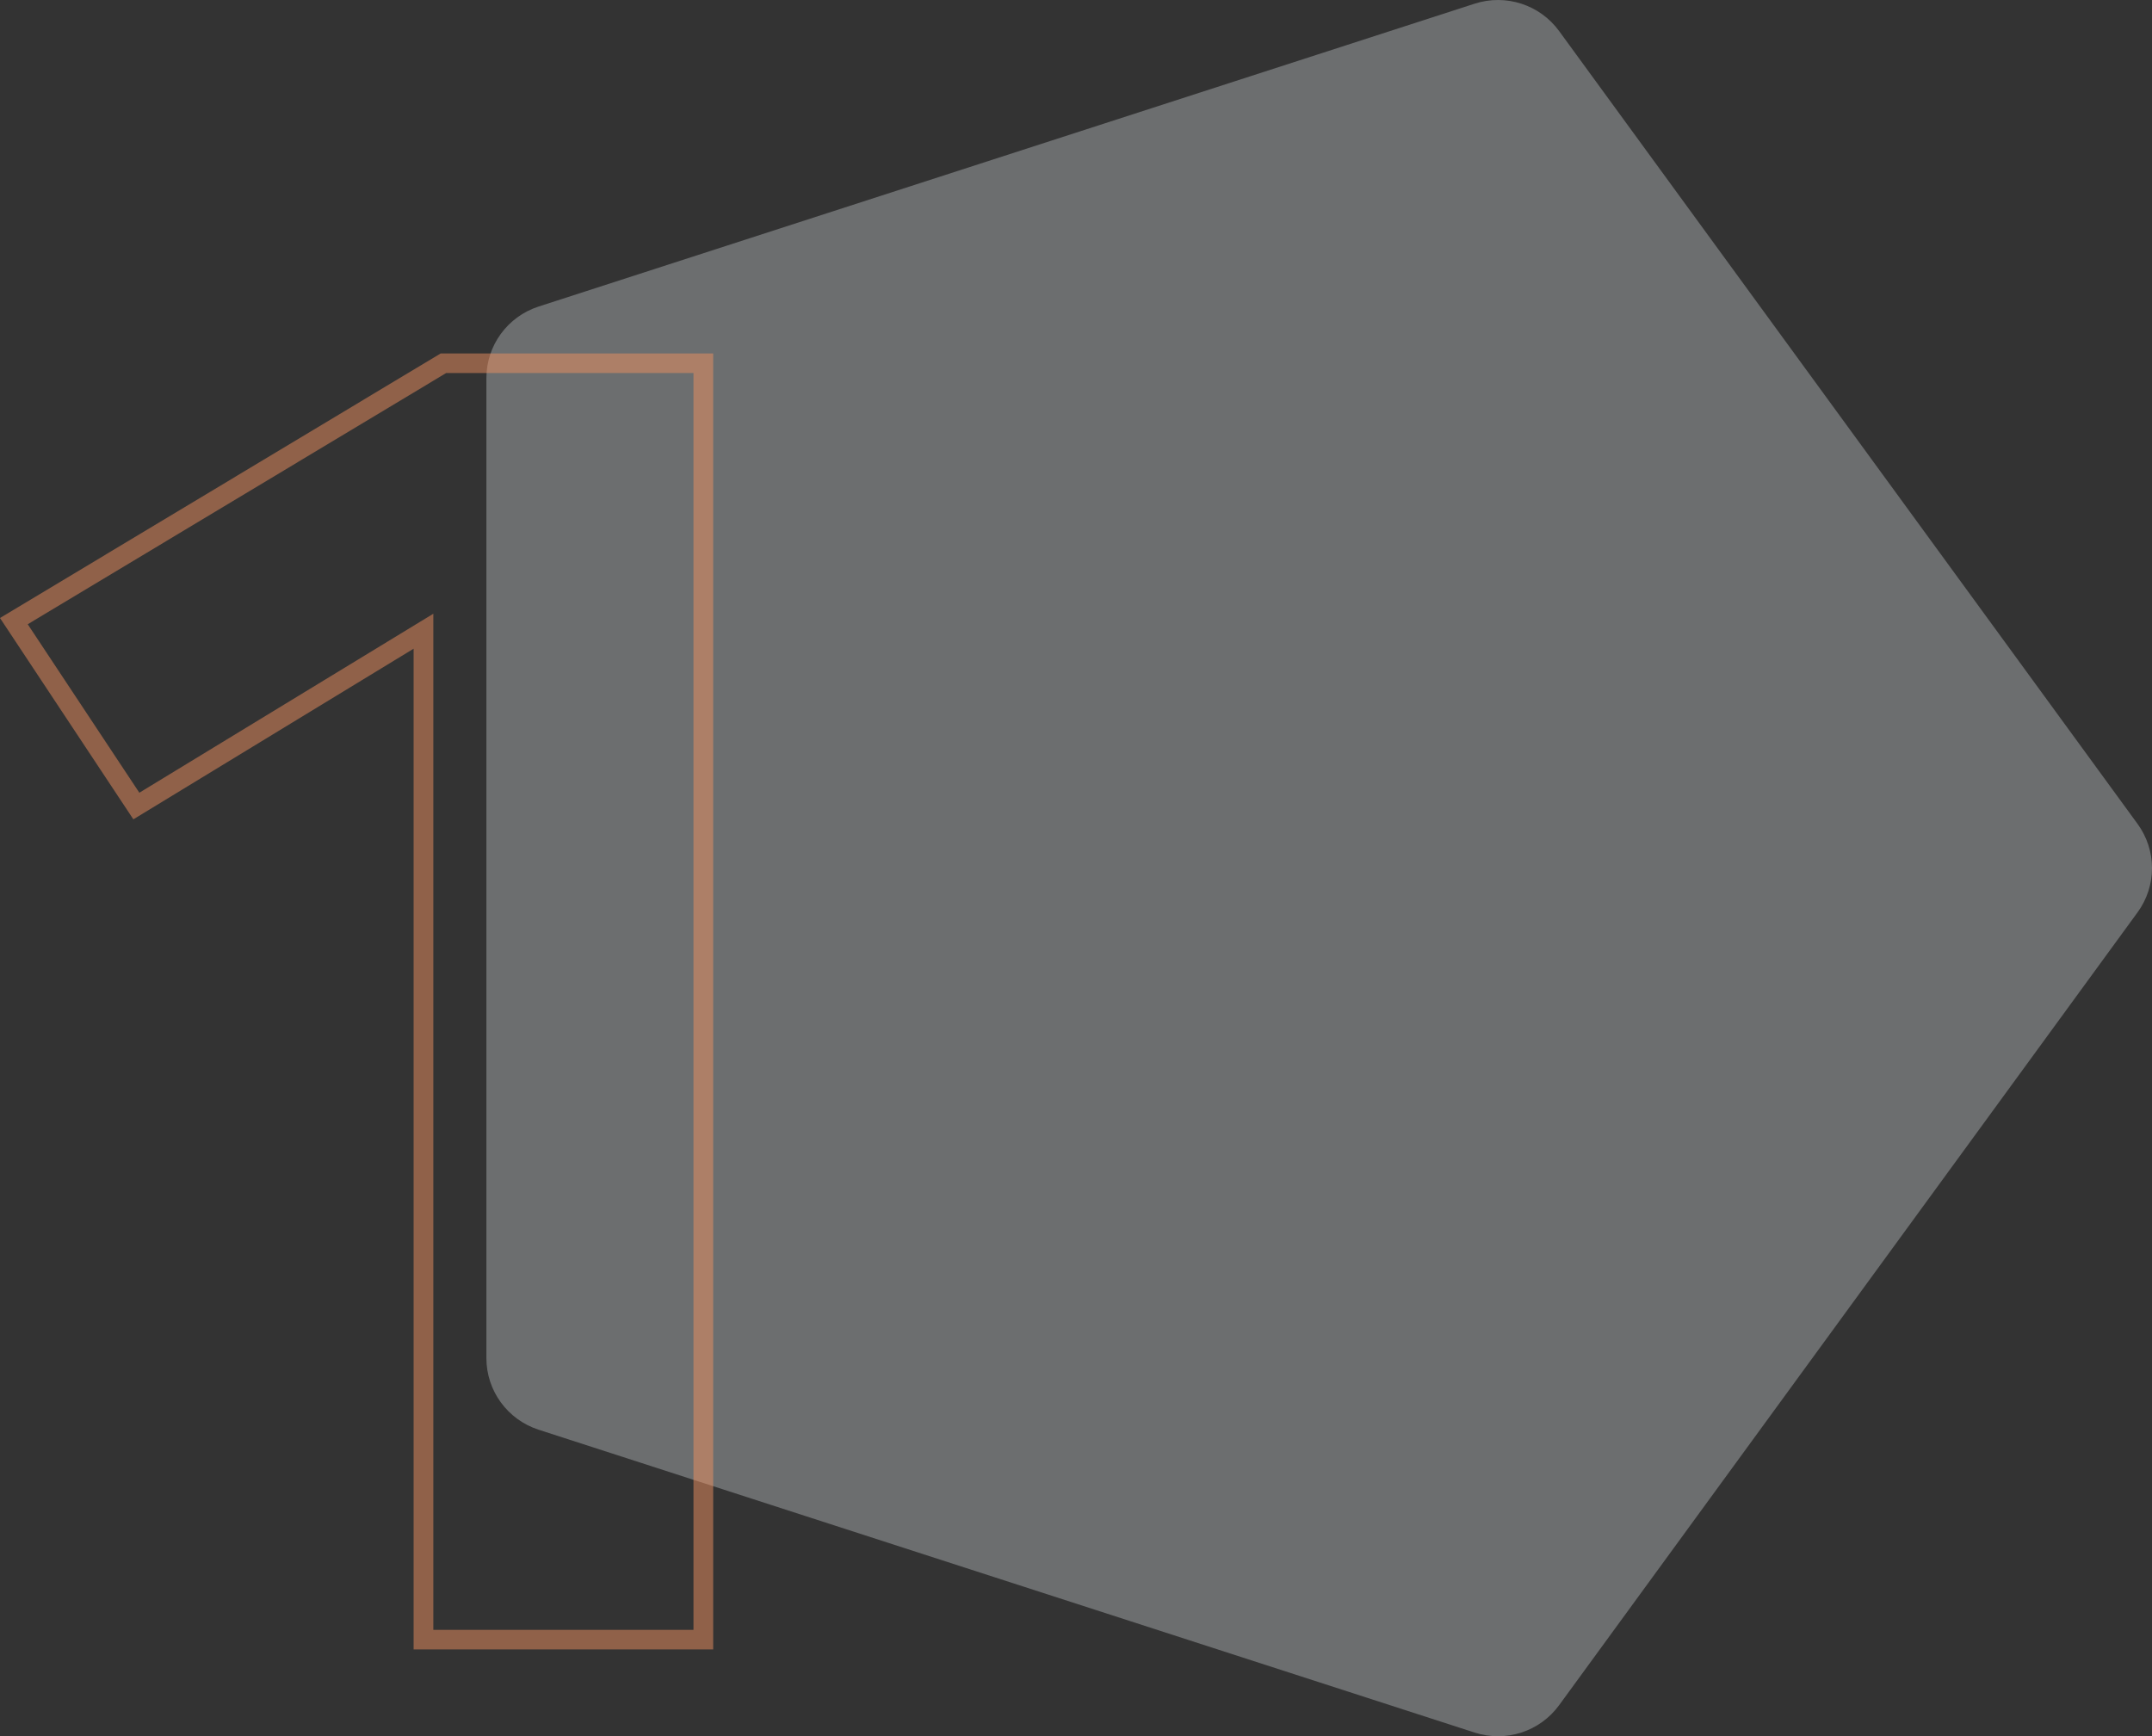 <?xml version="1.0" encoding="UTF-8"?> <svg xmlns="http://www.w3.org/2000/svg" width="347" height="280" viewBox="0 0 347 280" fill="none"><rect x="0" y="0" width="347" height="280" fill="#333333" stroke="none"/> <path d="M344.672 132.866C347.776 137.12 347.776 142.88 344.672 147.134L251.397 274.996C248.294 279.25 242.793 281.03 237.772 279.405L86.85 230.566C81.828 228.941 78.429 224.281 78.429 219.023V60.977C78.429 55.719 81.828 51.059 86.85 49.434L237.772 0.595C242.793 -1.03 248.294 0.75 251.397 5.004L344.672 132.866Z" fill="#F1F6FA" fill-opacity="0.3"></path> <path opacity="0.5" fill-rule="evenodd" clip-rule="evenodd" d="M66.694 266H115V57H71.057L0 99.666L21.504 132.129L66.694 104.612V266ZM22.468 127.84L69.874 98.974V262.845H111.82V60.155H71.944L4.47 100.669L22.468 127.84Z" fill="#EE9160"></path> </svg> 